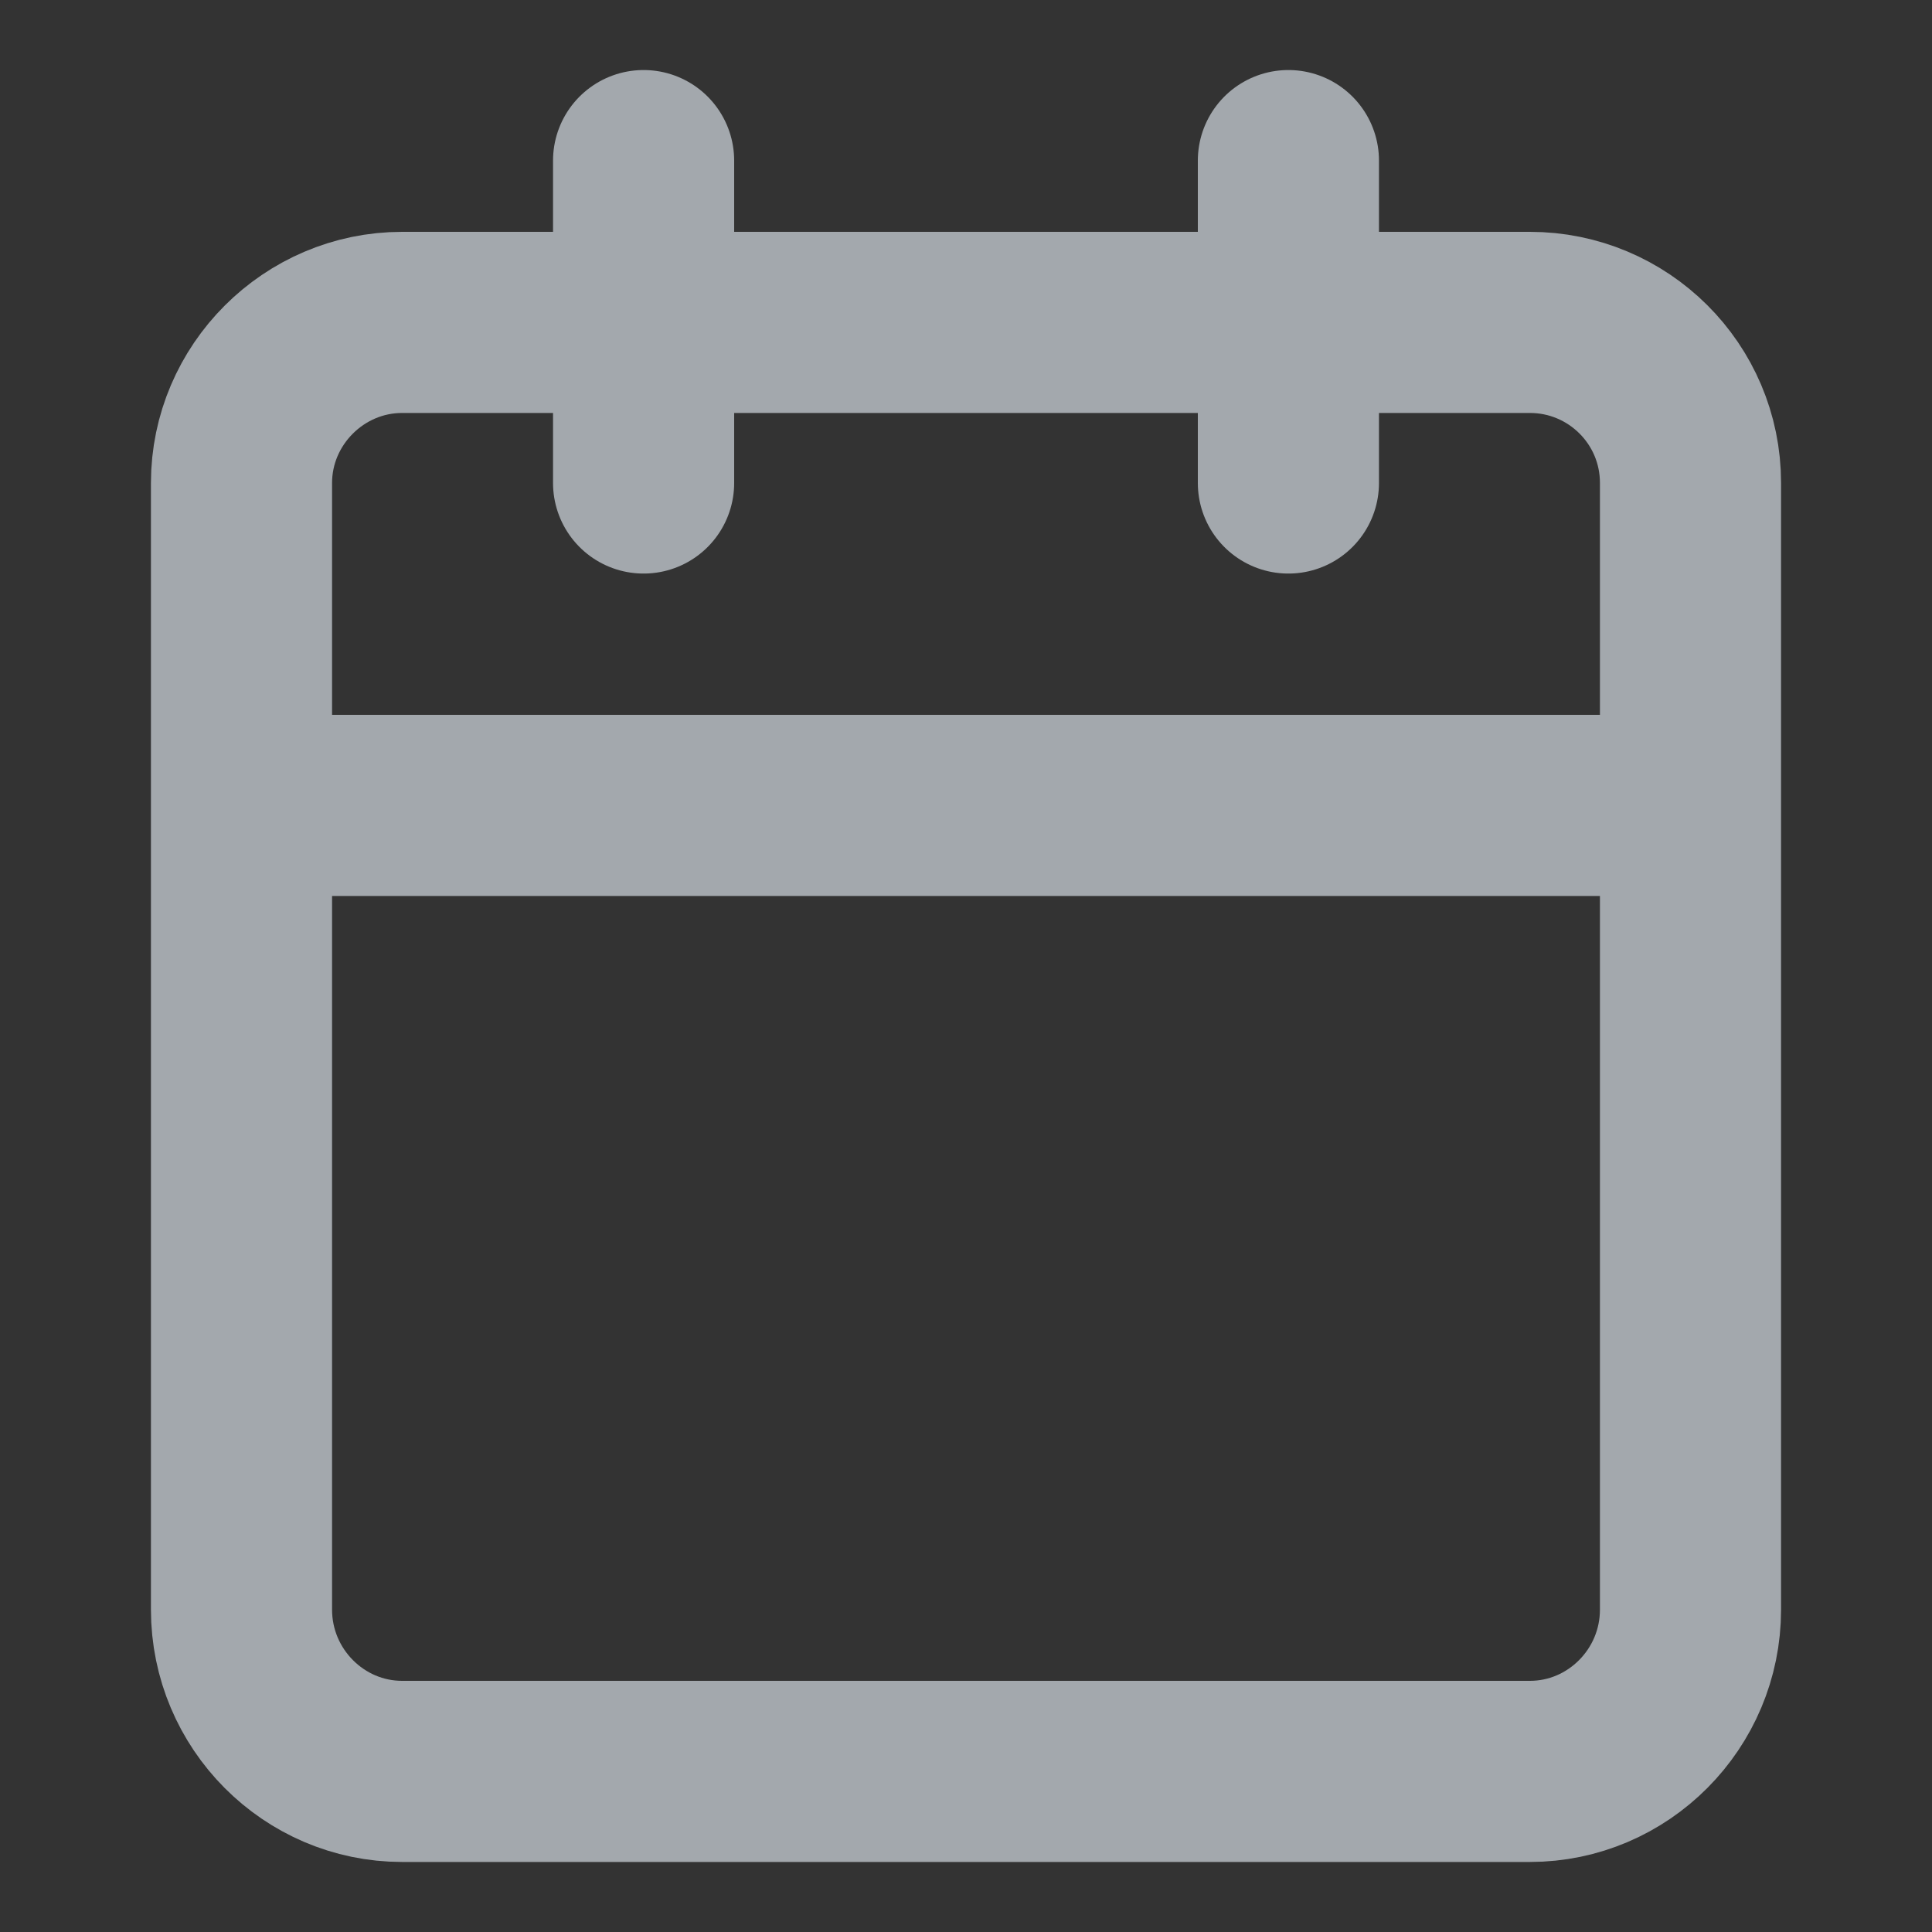 <svg xmlns="http://www.w3.org/2000/svg" width="16" height="16" fill="none"><rect width="100%" height="100%" fill="#333333" stroke="none"/><path stroke="#EFF7FF" stroke-linecap="round" stroke-linejoin="round" stroke-opacity=".6" stroke-width="1.5" d="M12.67 2.67H3.33C2.6 2.67 2 3.27 2 4v9.33c0 .74.6 1.34 1.33 1.34h9.34c.73 0 1.33-.6 1.33-1.34V4c0-.74-.6-1.33-1.33-1.33ZM10.67 1.33V4M5.33 1.33V4M2 6.67h12"/></svg>